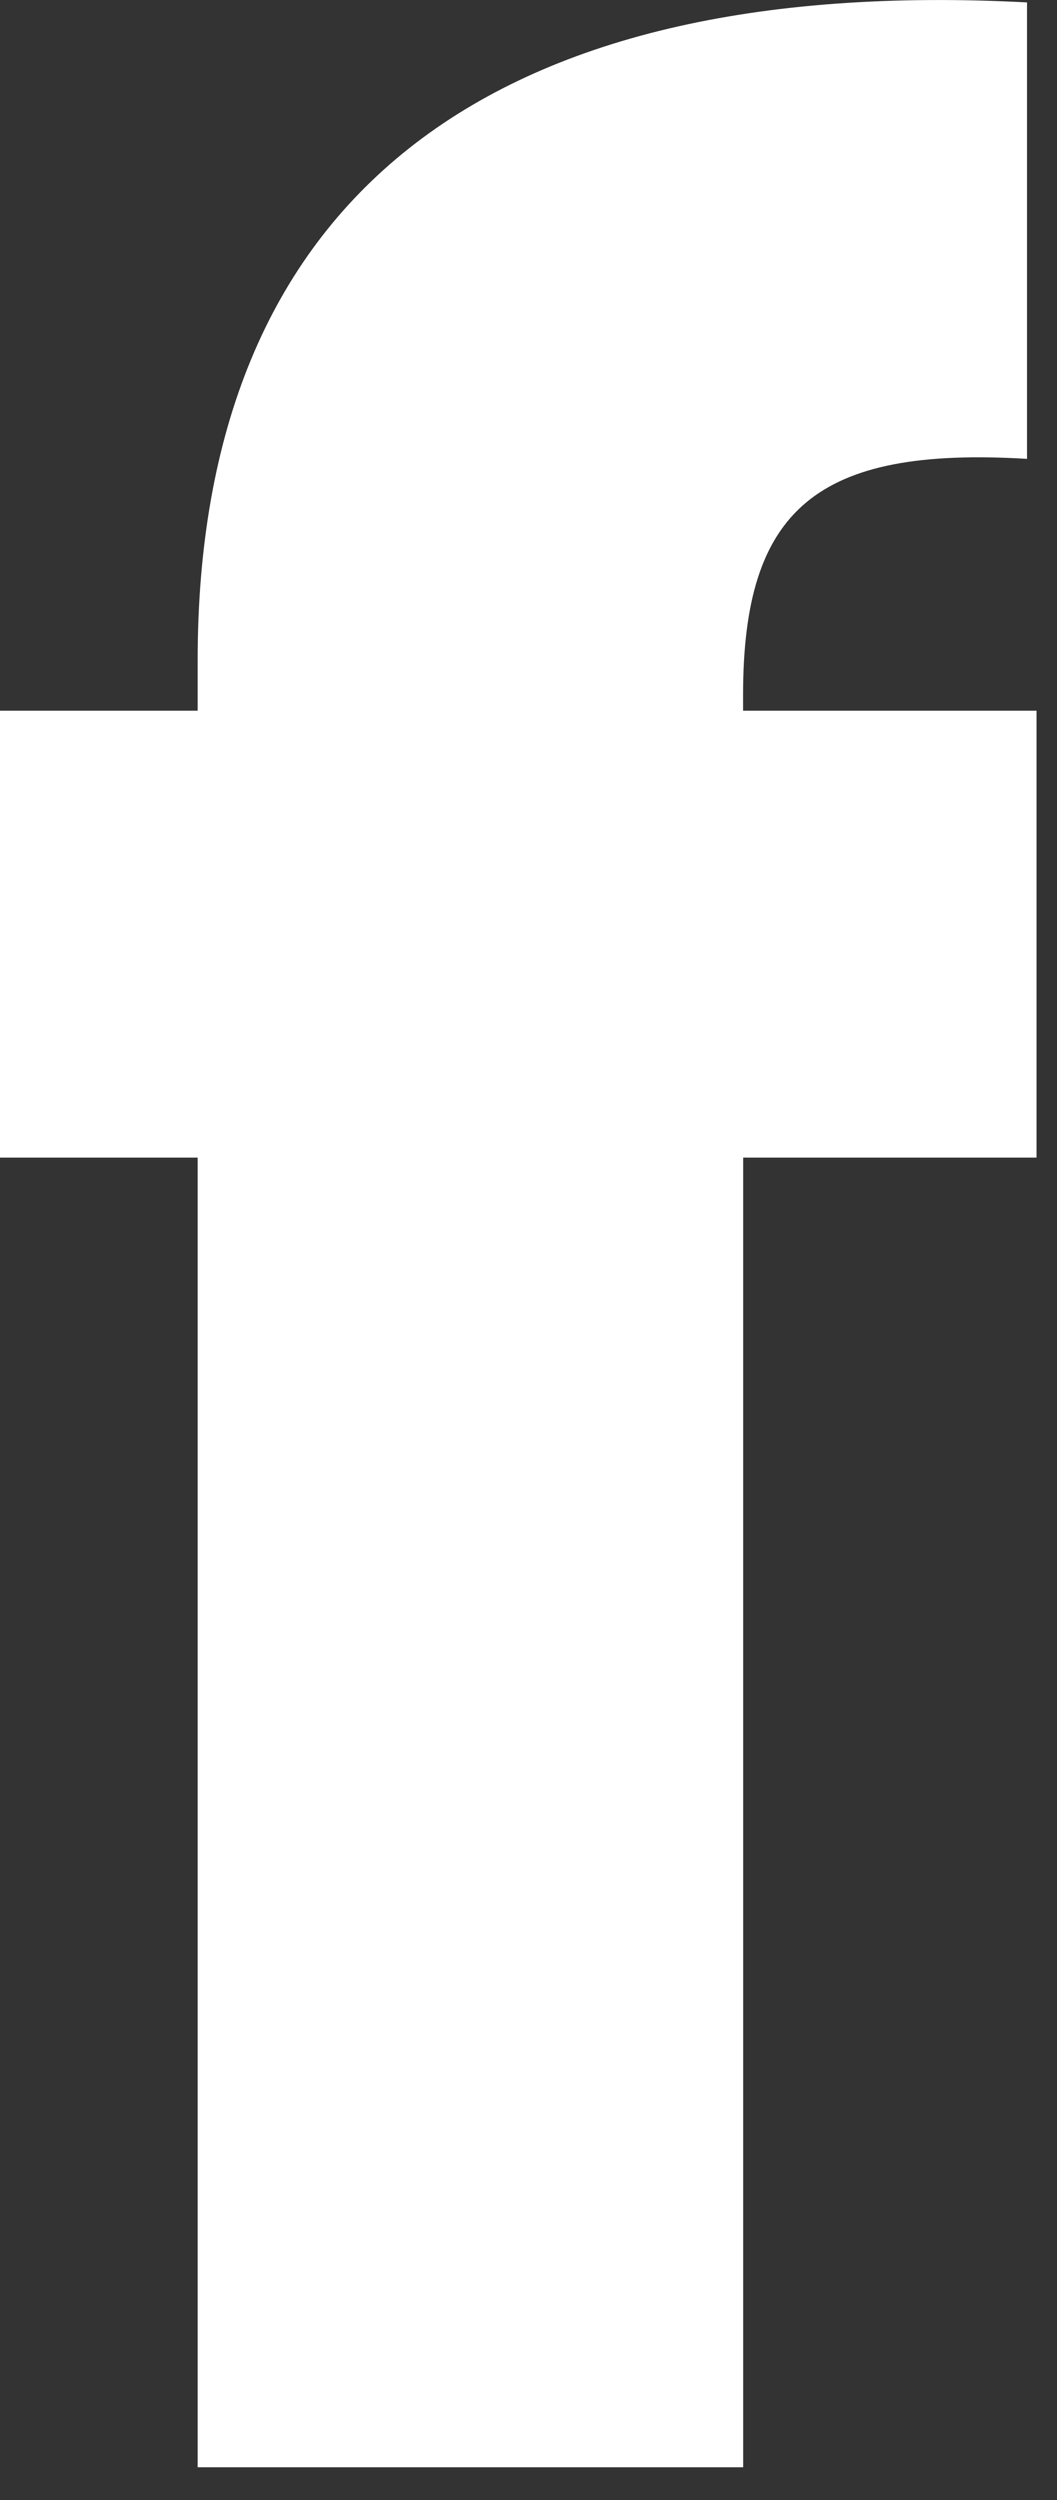 <?xml version="1.0" encoding="utf-8"?>
<svg xmlns="http://www.w3.org/2000/svg" fill="none" height="100%" overflow="visible" preserveAspectRatio="none" style="display: block;" viewBox="0 0 11 26" width="100%">
<rect x="0" y="0" width="11" height="26" fill="#333333" stroke="none"/>
<path d="M2.057 12.039H0V7.391H2.057V6.867C2.057 2.087 5.045 -0.27 10.688 0.025V4.772C8.497 4.641 7.733 5.296 7.733 7.227V7.391H10.787V12.039H7.734V25.659H2.057V12.039Z" fill="white" id="Path 27"/>
</svg>